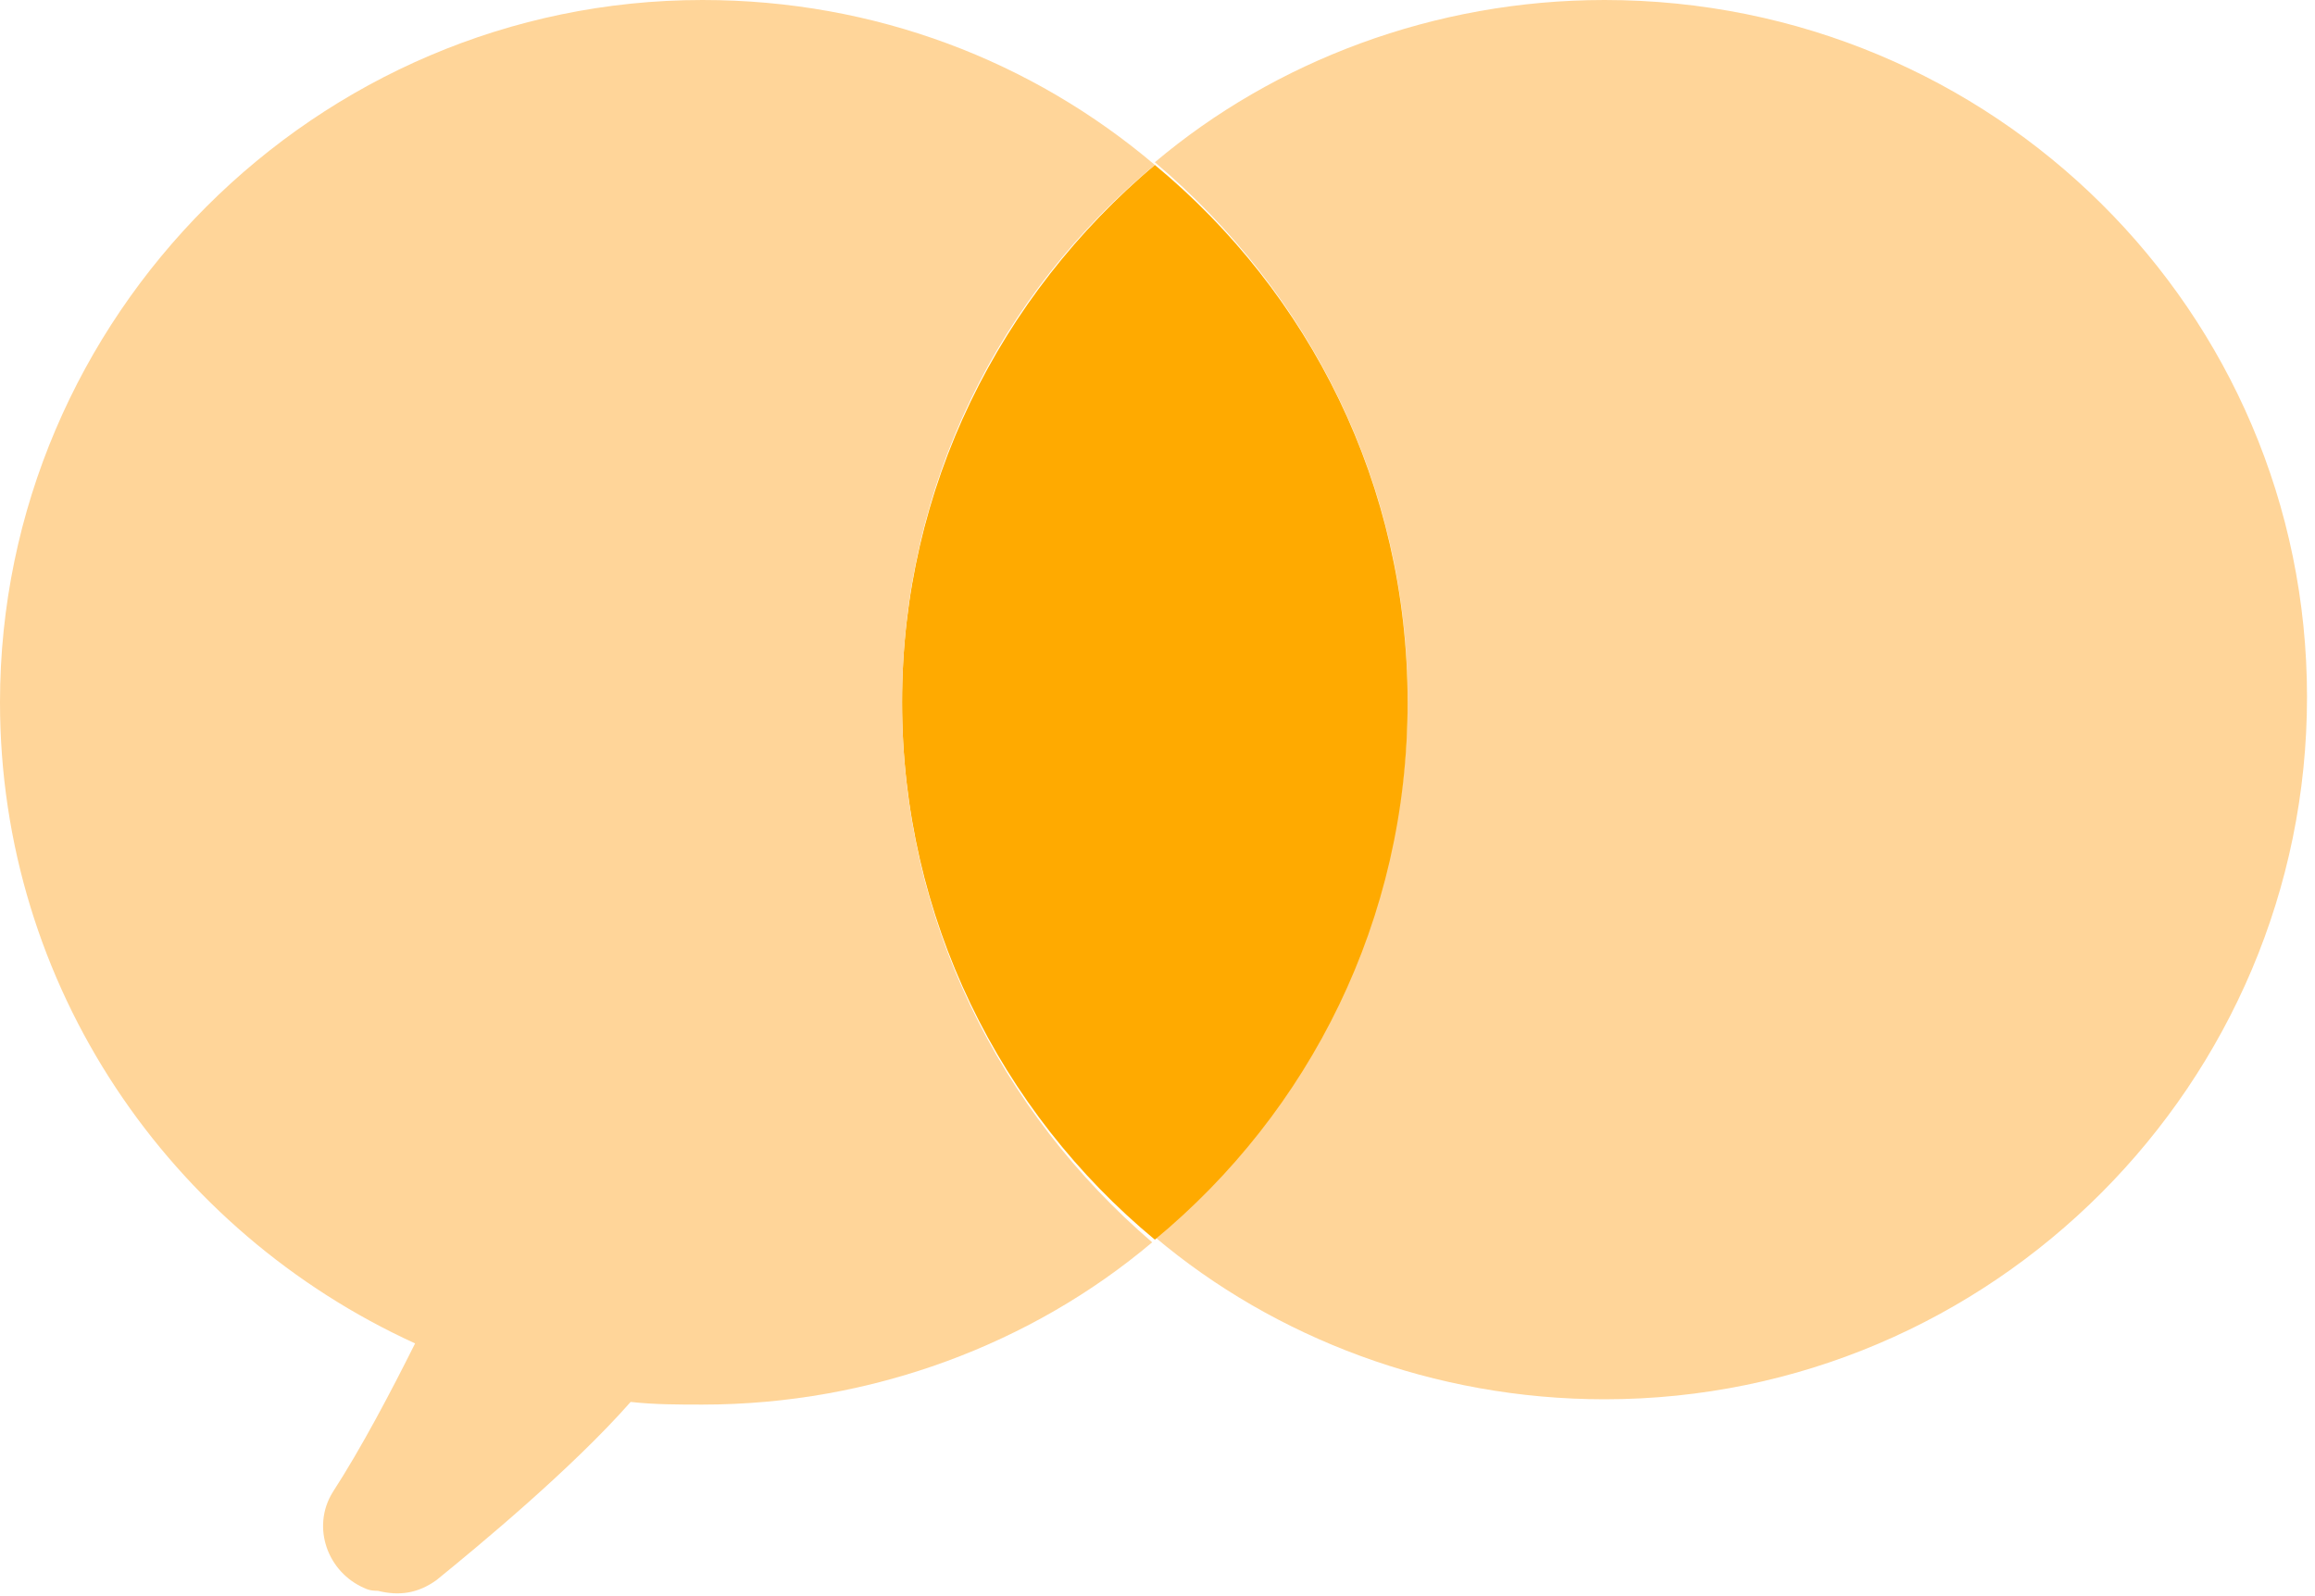 <svg width="87" height="60" viewBox="0 0 87 60" fill="none" xmlns="http://www.w3.org/2000/svg">
<style type="text/css">
	.st0{fill:#FFD599;}
	.st1{fill:#FFAA00;}
</style>
<g>
	<path class="st0" d="M60.3,0c-6.4,0-12.4,2.3-16.9,6.1c5.8,4.9,9.5,12.1,9.5,20.2s-3.7,15.4-9.5,20.2c4.5,3.8,10.5,6.1,16.9,6.1
		c14.6,0,26.4-11.9,26.4-26.4S74.9,0,60.3,0z"/>
	<path class="st1" d="M52.9,26.4c0-8.2-3.7-15.4-9.5-20.2c-5.8,4.9-9.5,12.1-9.5,20.2s3.7,15.4,9.5,20.2
		C49.2,41.8,52.9,34.6,52.9,26.4z"/>
	<path class="st0" d="M33.9,26.4c0-8.2,3.7-15.4,9.5-20.2C38.8,2.3,32.9,0,26.4,0C11.9,0,0,11.9,0,26.4c0,10.7,6.4,19.9,15.6,24.1
		c-0.9,1.8-2,3.9-3.1,5.6c-0.8,1.3-0.2,3,1.2,3.6c0.2,0.1,0.4,0.1,0.5,0.1c0.8,0.2,1.5,0.1,2.2-0.4c1.6-1.3,5.1-4.2,7.3-6.7
		c0.9,0.1,1.8,0.1,2.7,0.1c6.4,0,12.4-2.3,16.9-6.1C37.6,41.8,33.9,34.6,33.9,26.4z"/>
</g>
</svg>
